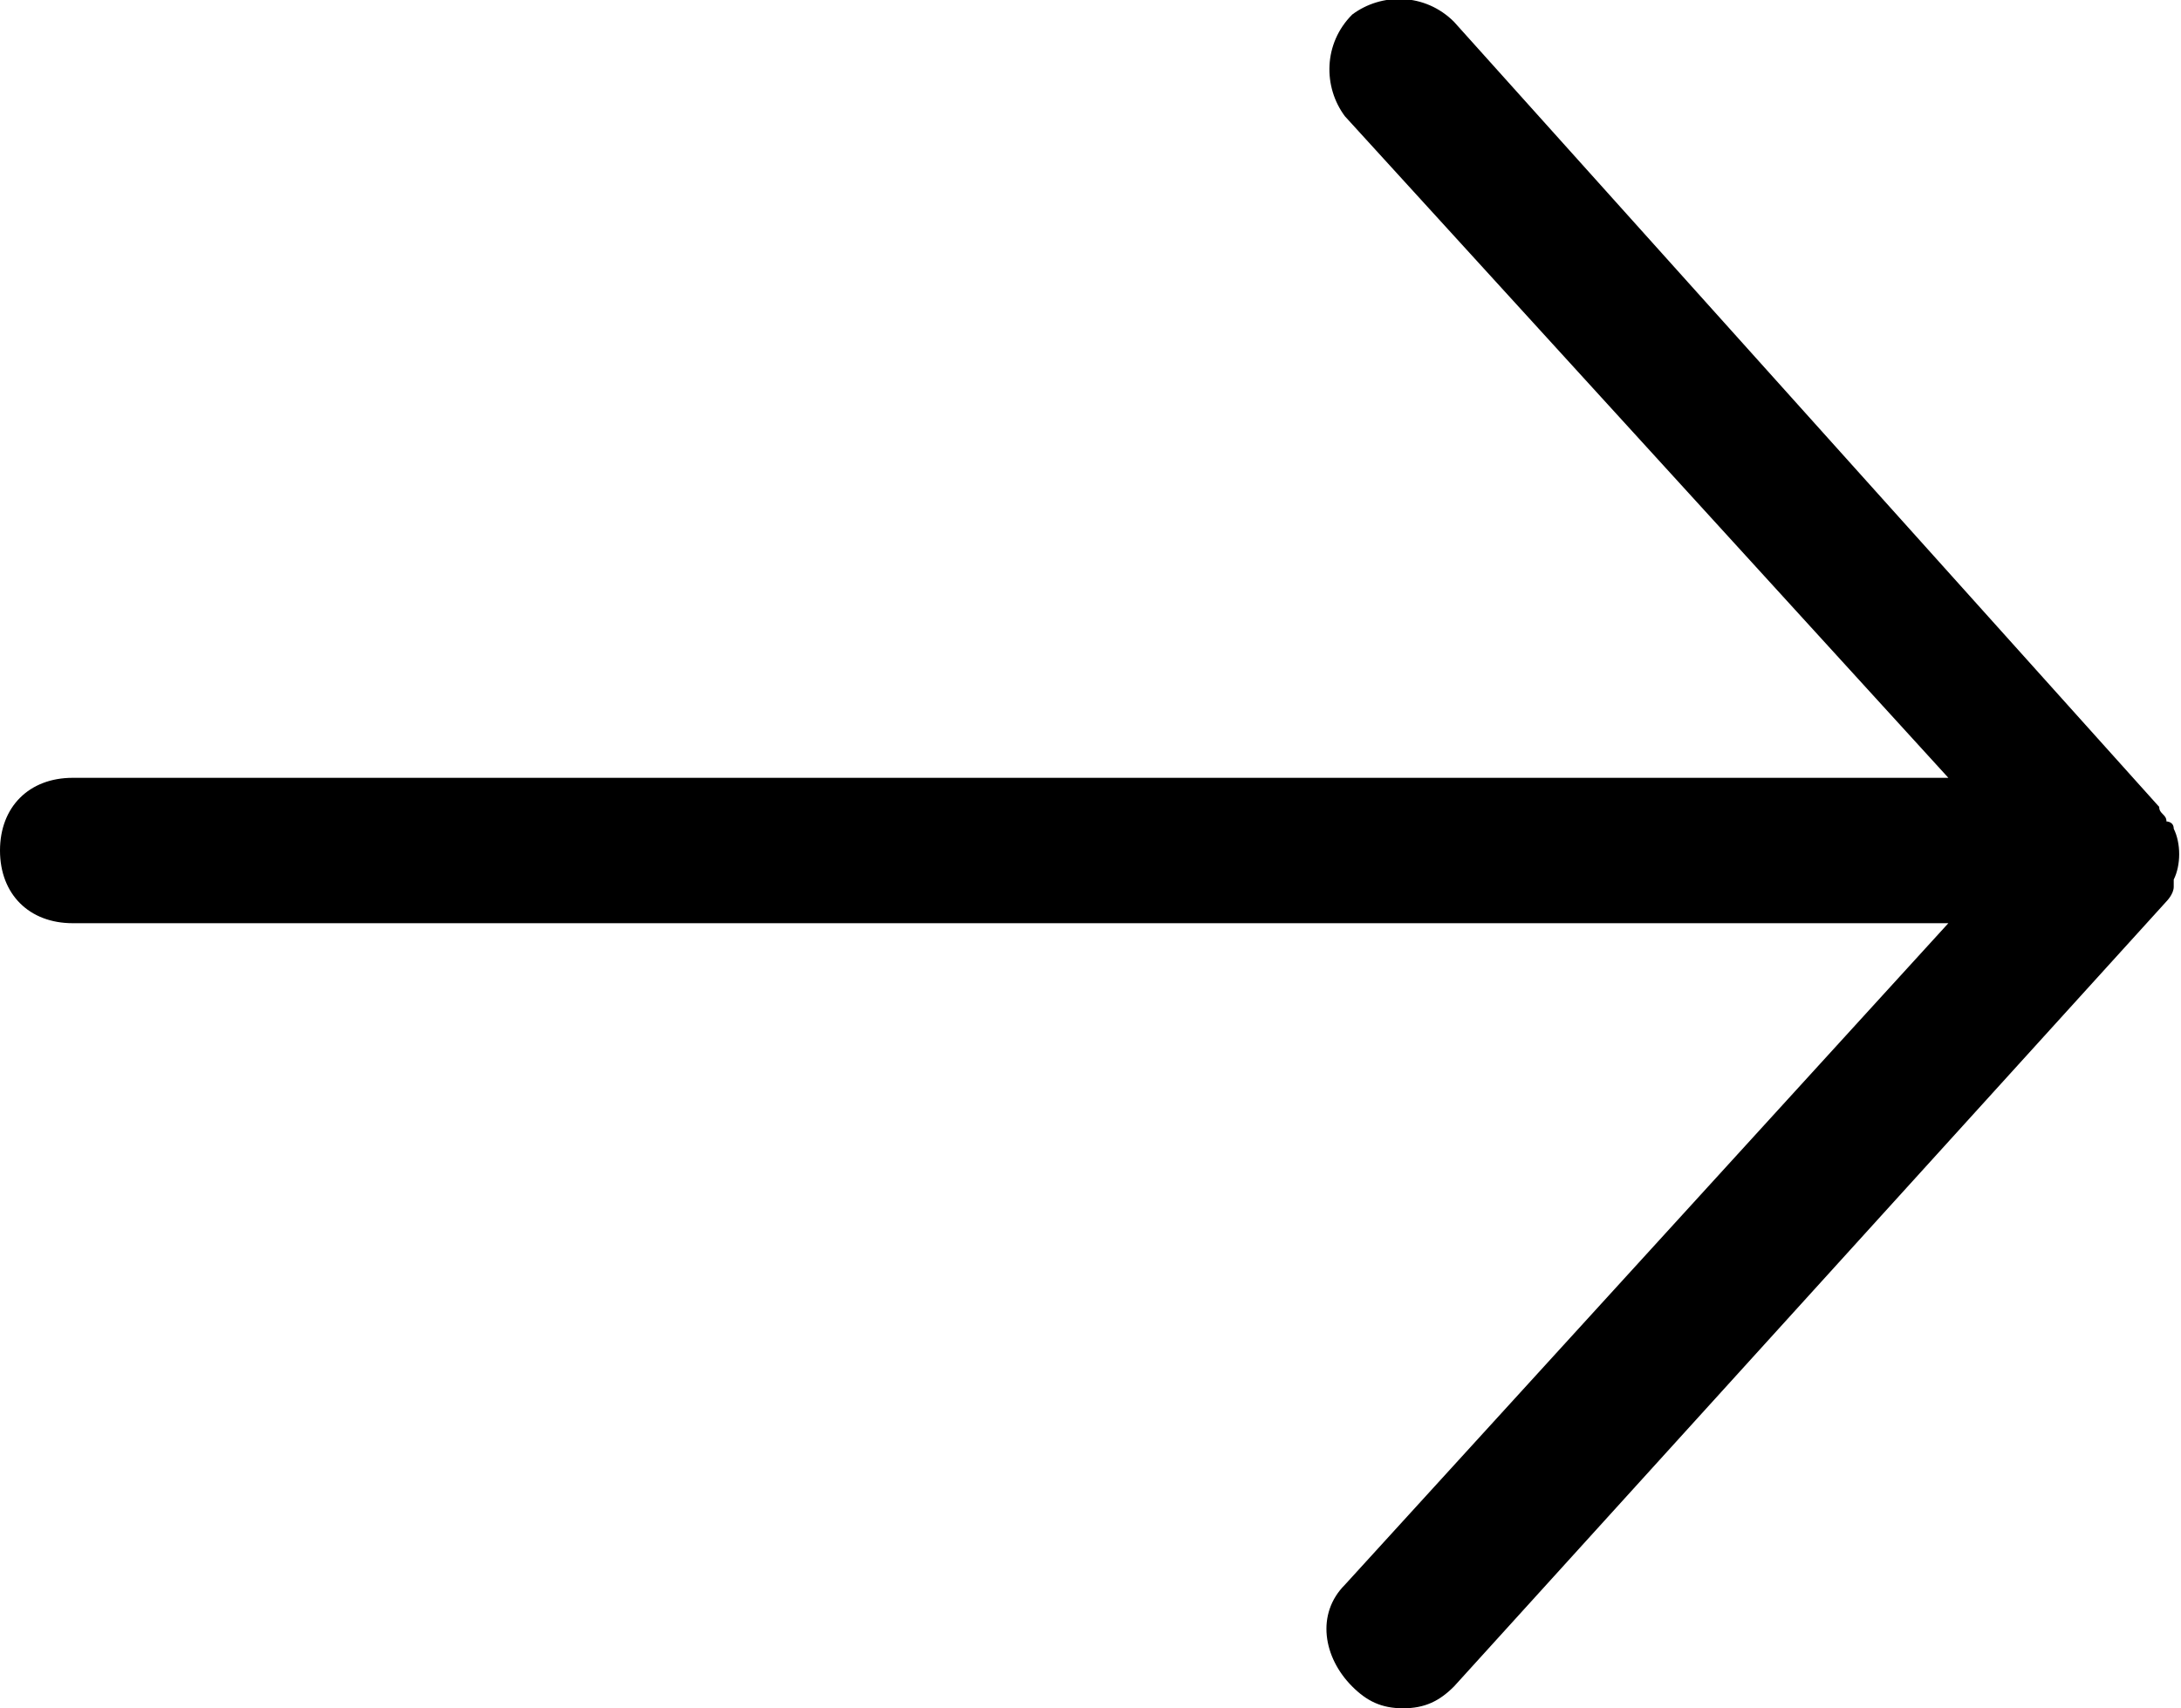 <?xml version="1.0" encoding="utf-8"?>
<!-- Generator: Adobe Illustrator 16.0.0, SVG Export Plug-In . SVG Version: 6.00 Build 0)  -->
<!DOCTYPE svg PUBLIC "-//W3C//DTD SVG 1.1//EN" "http://www.w3.org/Graphics/SVG/1.1/DTD/svg11.dtd">
<svg version="1.1" id="Capa_1" xmlns="http://www.w3.org/2000/svg" xmlns:xlink="http://www.w3.org/1999/xlink" x="0px" y="0px"
	 width="30px" height="23.5px" viewBox="0 0 30 23.5" enable-background="new 0 0 30 23.5" xml:space="preserve">
<path fill="#000000" d="M29.9,12.1c0.1-0.2,0.1-0.5,0-0.7c0-0.1-0.1-0.1-0.1-0.1c0-0.1-0.1-0.1-0.1-0.2L20,0.3
	c-0.4-0.4-1-0.4-1.4-0.1c-0.4,0.4-0.4,1-0.1,1.4l8.3,9.1H1c-0.6,0-1,0.4-1,1s0.4,1,1,1h25.8l-8.3,9.1c-0.4,0.4-0.3,1,0.1,1.4
	c0.2,0.2,0.4,0.3,0.7,0.3c0.3,0,0.5-0.1,0.7-0.3l9.8-10.8c0,0,0.1-0.1,0.1-0.2C29.9,12.2,29.9,12.2,29.9,12.1z"/>
</svg>
